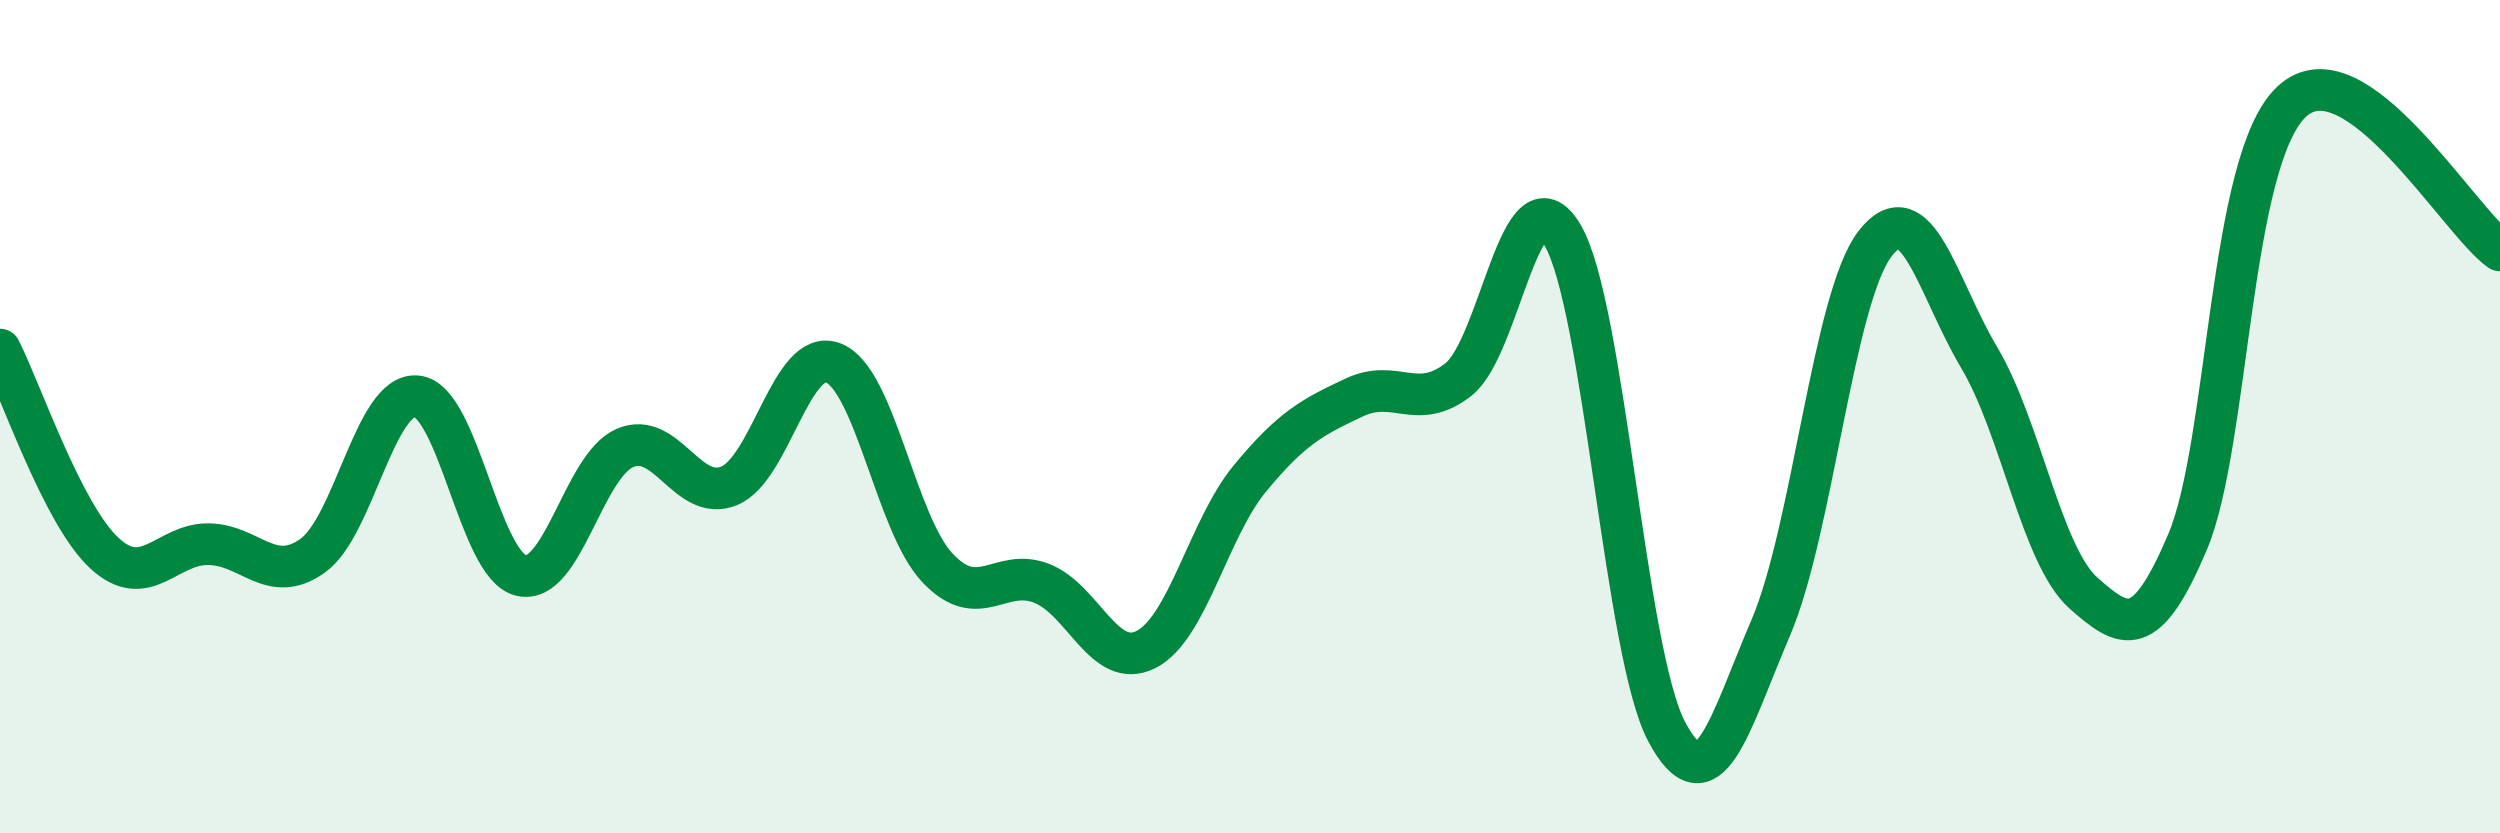 
    <svg width="60" height="20" viewBox="0 0 60 20" xmlns="http://www.w3.org/2000/svg">
      <path
        d="M 0,8.39 C 0.5,9.37 1.5,12.34 2.5,13.27 C 3.5,14.2 4,13.05 5,13.06 C 6,13.07 6.5,14.05 7.5,13.34 C 8.5,12.63 9,9.42 10,9.51 C 11,9.6 11.5,13.56 12.5,13.81 C 13.5,14.06 14,11.18 15,10.75 C 16,10.32 16.5,12.07 17.5,11.66 C 18.5,11.25 19,8.32 20,8.71 C 21,9.1 21.5,12.57 22.5,13.63 C 23.5,14.69 24,13.61 25,14 C 26,14.39 26.5,16.09 27.5,15.59 C 28.5,15.09 29,12.69 30,11.48 C 31,10.27 31.5,10.01 32.5,9.54 C 33.5,9.07 34,9.89 35,9.11 C 36,8.33 36.5,3.95 37.5,5.64 C 38.5,7.33 39,15.68 40,17.56 C 41,19.44 41.5,17.4 42.5,15.06 C 43.5,12.72 44,7.15 45,5.85 C 46,4.55 46.5,6.9 47.5,8.58 C 48.5,10.26 49,13.34 50,14.23 C 51,15.12 51.5,15.37 52.5,13.01 C 53.5,10.65 53.5,3.84 55,2.44 C 56.5,1.04 59,5.3 60,6.01L60 20L0 20Z"
        fill="#008740"
        opacity="0.1"
        stroke-linecap="round"
        stroke-linejoin="round"
      />
      <path
        d="M 0,8.39 C 0.5,9.37 1.5,12.34 2.5,13.27 C 3.5,14.2 4,13.05 5,13.06 C 6,13.07 6.5,14.05 7.5,13.34 C 8.5,12.63 9,9.42 10,9.51 C 11,9.6 11.5,13.56 12.5,13.81 C 13.5,14.06 14,11.18 15,10.75 C 16,10.32 16.5,12.07 17.5,11.66 C 18.5,11.25 19,8.32 20,8.71 C 21,9.1 21.5,12.57 22.5,13.63 C 23.5,14.69 24,13.61 25,14 C 26,14.39 26.5,16.09 27.5,15.59 C 28.5,15.09 29,12.69 30,11.48 C 31,10.27 31.5,10.01 32.5,9.54 C 33.5,9.07 34,9.89 35,9.11 C 36,8.33 36.5,3.95 37.5,5.64 C 38.5,7.33 39,15.68 40,17.56 C 41,19.44 41.5,17.4 42.5,15.06 C 43.5,12.72 44,7.15 45,5.85 C 46,4.55 46.5,6.9 47.5,8.58 C 48.5,10.26 49,13.34 50,14.23 C 51,15.12 51.5,15.37 52.5,13.01 C 53.5,10.65 53.5,3.84 55,2.44 C 56.5,1.04 59,5.3 60,6.01"
        stroke="#008740"
        stroke-width="1"
        fill="none"
        stroke-linecap="round"
        stroke-linejoin="round"
      />
    </svg>
  